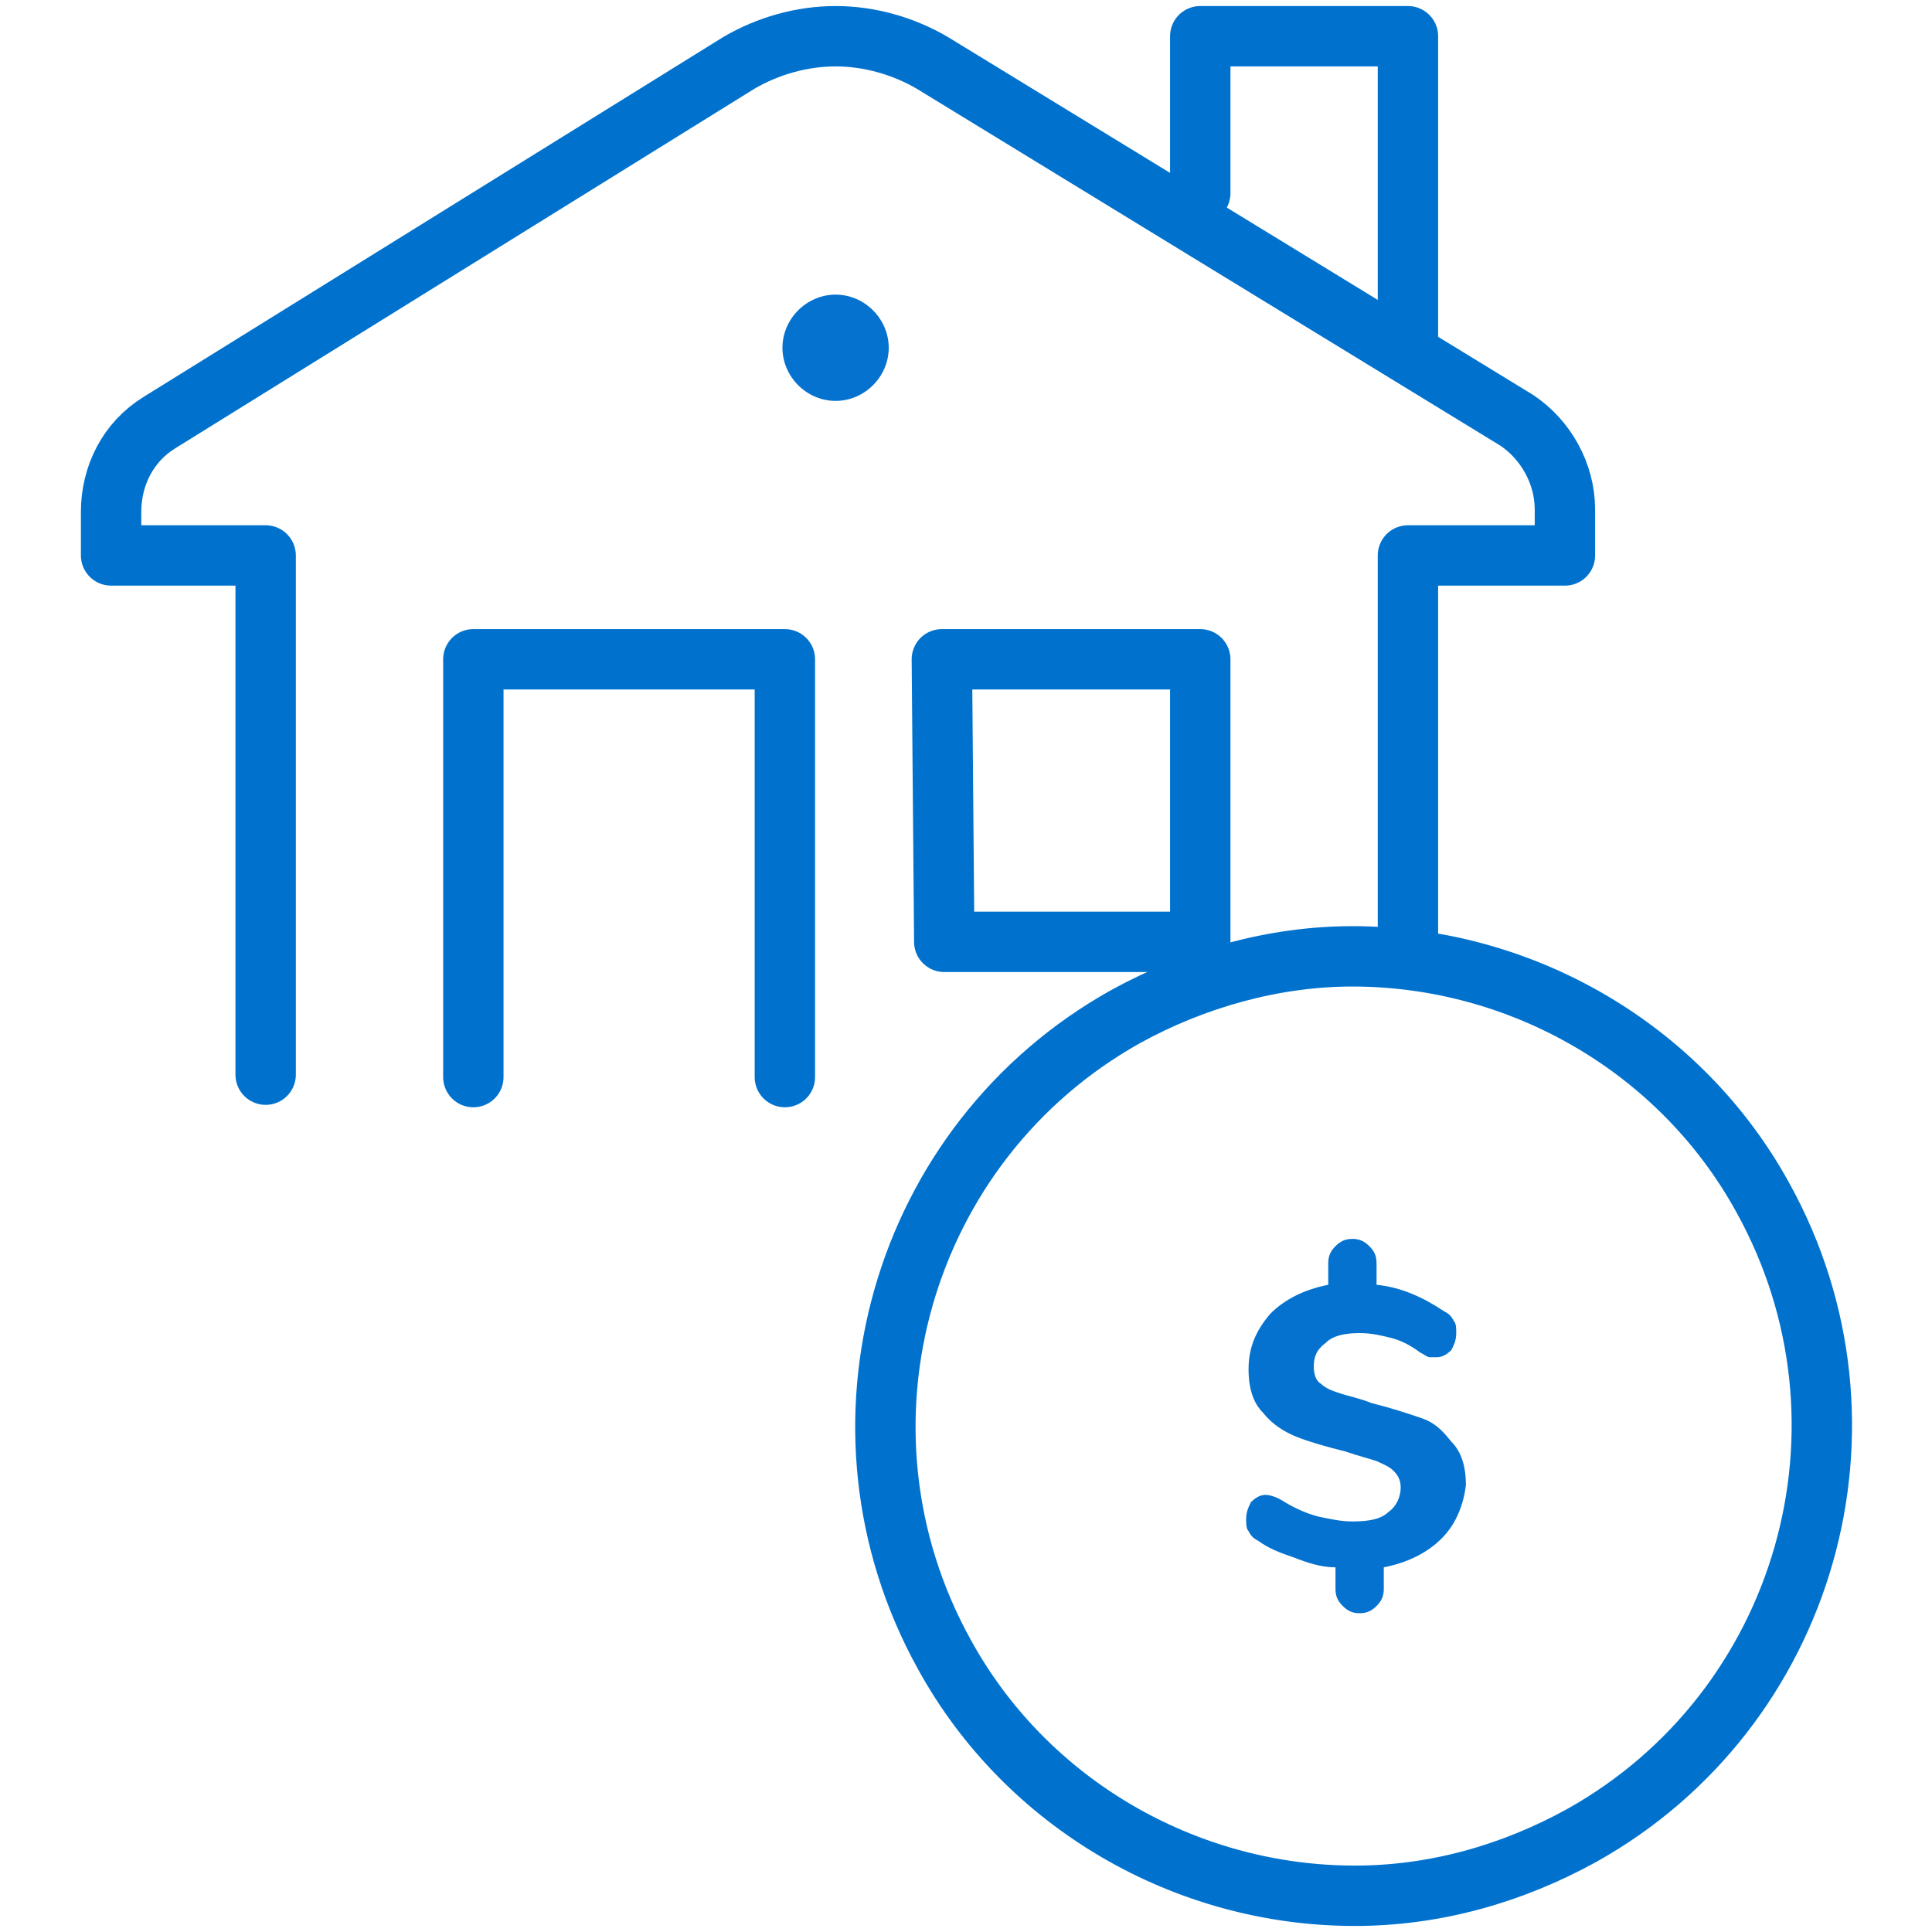 <?xml version="1.0" encoding="utf-8"?>
<!-- Generator: Adobe Illustrator 24.3.0, SVG Export Plug-In . SVG Version: 6.00 Build 0)  -->
<svg version="1.1" id="Layer_1" xmlns="http://www.w3.org/2000/svg" xmlns:xlink="http://www.w3.org/1999/xlink" x="0px" y="0px"
	 viewBox="0 0 80 80" style="enable-background:new 0 0 80 80;" xml:space="preserve">
<style type="text/css">
	.st0{fill:none;stroke:#0072CE;stroke-width:2.5;stroke-linecap:round;stroke-linejoin:round;stroke-miterlimit:10;}
	.st1{fill:#0472CE;}
	.st2{enable-background:new    ;}
</style>
<g>
	<g>
		<g>
			<g>
				<path class="st0" d="M56.1,78.5c-7,0-13.6-3.8-17-10c-5.2-9.4-1.8-21.2,7.5-26.4c2.9-1.6,6.2-2.5,9.4-2.5c7,0,13.6,3.8,17,10
					c5.2,9.4,1.8,21.2-7.5,26.4C62.6,77.6,59.4,78.5,56.1,78.5z"/>
			</g>
		</g>
		<g>
			<g>
				<path class="st1" d="M59.7,63.7c-0.6,0.6-1.4,1-2.4,1.2l0,0.9c0,0.3-0.1,0.5-0.3,0.7c-0.2,0.2-0.4,0.3-0.7,0.3
					c-0.3,0-0.5-0.1-0.7-0.3c-0.2-0.2-0.3-0.4-0.3-0.7l0-0.9c-0.6,0-1.2-0.2-1.7-0.4c-0.6-0.2-1.1-0.4-1.5-0.7
					c-0.2-0.1-0.3-0.2-0.4-0.4c-0.1-0.1-0.1-0.3-0.1-0.5c0-0.3,0.1-0.5,0.2-0.7c0.2-0.2,0.4-0.3,0.6-0.3c0.2,0,0.5,0.1,0.8,0.3
					c0.5,0.3,1,0.5,1.4,0.6c0.5,0.1,0.9,0.2,1.4,0.2c0.7,0,1.2-0.1,1.5-0.4c0.3-0.2,0.5-0.6,0.5-1c0-0.3-0.1-0.5-0.3-0.7
					s-0.5-0.3-0.7-0.4c-0.3-0.1-0.7-0.2-1.3-0.4c-0.8-0.2-1.5-0.4-2-0.6c-0.5-0.2-1-0.5-1.4-1c-0.4-0.4-0.6-1-0.6-1.8
					c0-0.9,0.3-1.6,0.9-2.3c0.6-0.6,1.4-1,2.4-1.2l0-0.9c0-0.3,0.1-0.5,0.3-0.7c0.2-0.2,0.4-0.3,0.7-0.3c0.3,0,0.5,0.1,0.7,0.3
					c0.2,0.2,0.3,0.4,0.3,0.7l0,0.9c1,0.1,1.9,0.5,2.8,1.1c0.2,0.1,0.3,0.2,0.4,0.4c0.1,0.1,0.1,0.3,0.1,0.5c0,0.3-0.1,0.5-0.2,0.7
					c-0.2,0.2-0.4,0.3-0.6,0.3c-0.1,0-0.2,0-0.3,0c-0.1,0-0.2-0.1-0.4-0.2c-0.4-0.3-0.8-0.5-1.2-0.6c-0.4-0.1-0.8-0.2-1.3-0.2
					c-0.6,0-1.1,0.1-1.4,0.4c-0.4,0.3-0.5,0.6-0.5,1c0,0.3,0.1,0.6,0.3,0.7c0.2,0.2,0.5,0.3,0.8,0.4c0.3,0.1,0.8,0.2,1.3,0.4
					c0.8,0.2,1.4,0.4,2,0.6s0.9,0.5,1.3,1c0.4,0.4,0.6,1,0.6,1.8C60.6,62.3,60.3,63.1,59.7,63.7z"/>
			</g>
		</g>
	</g>
	<g>
		<g>
			<g>
				<defs>
					<path id="SVGID_1_" d="M36.8,14.4c0,1.2-1,2.2-2.2,2.2s-2.2-1-2.2-2.2c0-1.2,1-2.2,2.2-2.2S36.8,13.2,36.8,14.4"/>
				</defs>
				<use xlink:href="#SVGID_1_"  style="overflow:visible;fill-rule:evenodd;clip-rule:evenodd;fill:#0472CE;"/>
				<clipPath id="SVGID_2_">
					<use xlink:href="#SVGID_1_"  style="overflow:visible;"/>
				</clipPath>
			</g>
			<path class="st0" d="M58.3,38.6V23h6.5v-1.9c0-1.5-0.8-2.9-2-3.7L38.6,2.6c-1.2-0.7-2.6-1.1-4-1.1c-1.4,0-2.8,0.4-4,1.1L6.6,17.5
				c-1.3,0.8-2,2.2-2,3.7V23H11v21.5"/>
			<polyline class="st0" points="19.6,44.6 19.6,27.3 32.5,27.3 32.5,44.6 			"/>
			<g>
				<g class="st2">
					<g>
						<g>
							<polygon class="st0" points="49.7,39 49.7,27.3 39,27.3 39.1,39 							"/>
							<polyline class="st0" points="49.7,8 49.7,1.5 58.3,1.5 58.3,14.4 							"/>
						</g>
					</g>
				</g>
			</g>
		</g>
	</g>
</g>
</svg>

